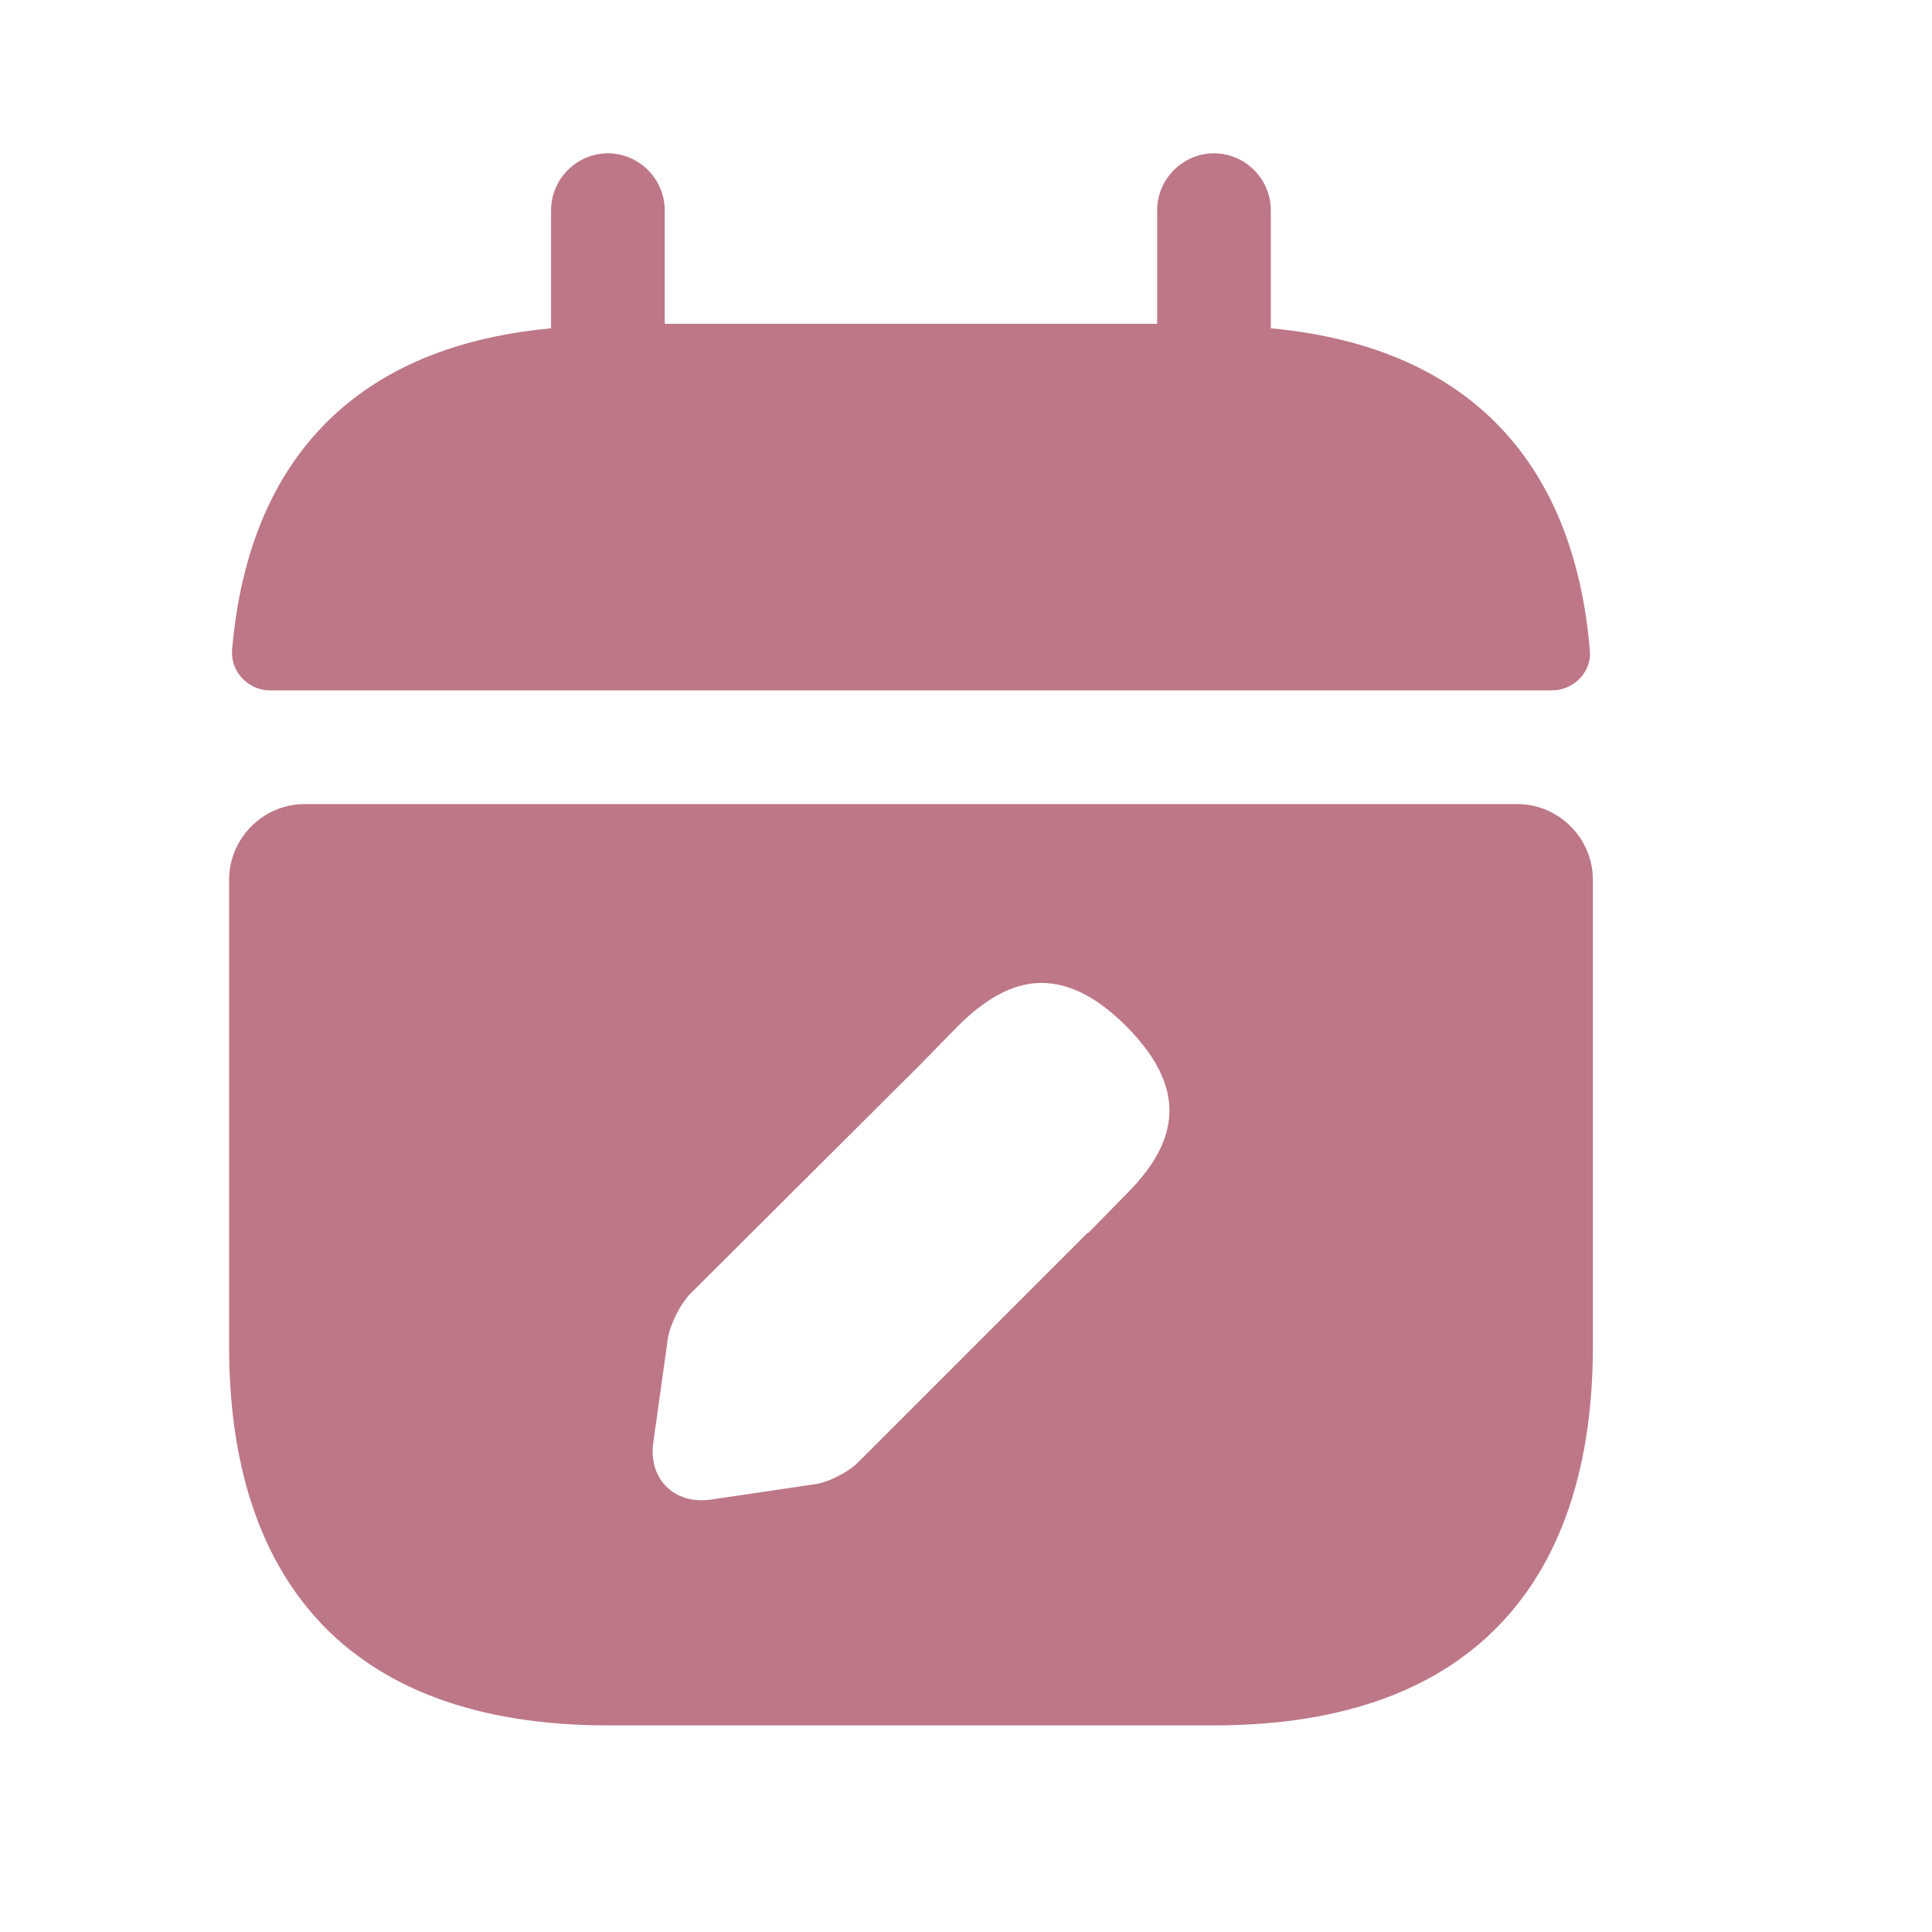 <svg width="17" height="17" viewBox="0 0 17 17" fill="none" xmlns="http://www.w3.org/2000/svg">
<path d="M11.182 2.889L11.182 1.849C11.182 1.575 10.956 1.349 10.682 1.349C10.409 1.349 10.182 1.575 10.182 1.849L10.182 2.849L5.849 2.849L5.849 1.849C5.849 1.575 5.622 1.349 5.349 1.349C5.076 1.349 4.849 1.575 4.849 1.849L4.849 2.889C3.049 3.055 2.176 4.129 2.042 5.722C2.029 5.915 2.189 6.075 2.376 6.075L13.656 6.075C13.849 6.075 14.009 5.909 13.989 5.722C13.856 4.129 12.982 3.055 11.182 2.889ZM13.349 7.075L2.682 7.075C2.316 7.075 2.016 7.375 2.016 7.742L2.016 11.849C2.016 13.849 3.016 15.182 5.349 15.182L10.682 15.182C13.016 15.182 14.016 13.849 14.016 11.849L14.016 7.742C14.016 7.375 13.716 7.075 13.349 7.075ZM9.909 10.509L9.576 10.849L9.569 10.849L7.549 12.869C7.462 12.955 7.282 13.049 7.156 13.062L6.256 13.195C5.929 13.242 5.702 13.009 5.749 12.689L5.876 11.782C5.896 11.655 5.982 11.482 6.069 11.389L8.096 9.369L8.429 9.029C8.649 8.809 8.896 8.649 9.162 8.649C9.389 8.649 9.636 8.755 9.909 9.029C10.509 9.629 10.316 10.102 9.909 10.509Z" fill="#BD7787"/>
</svg>
